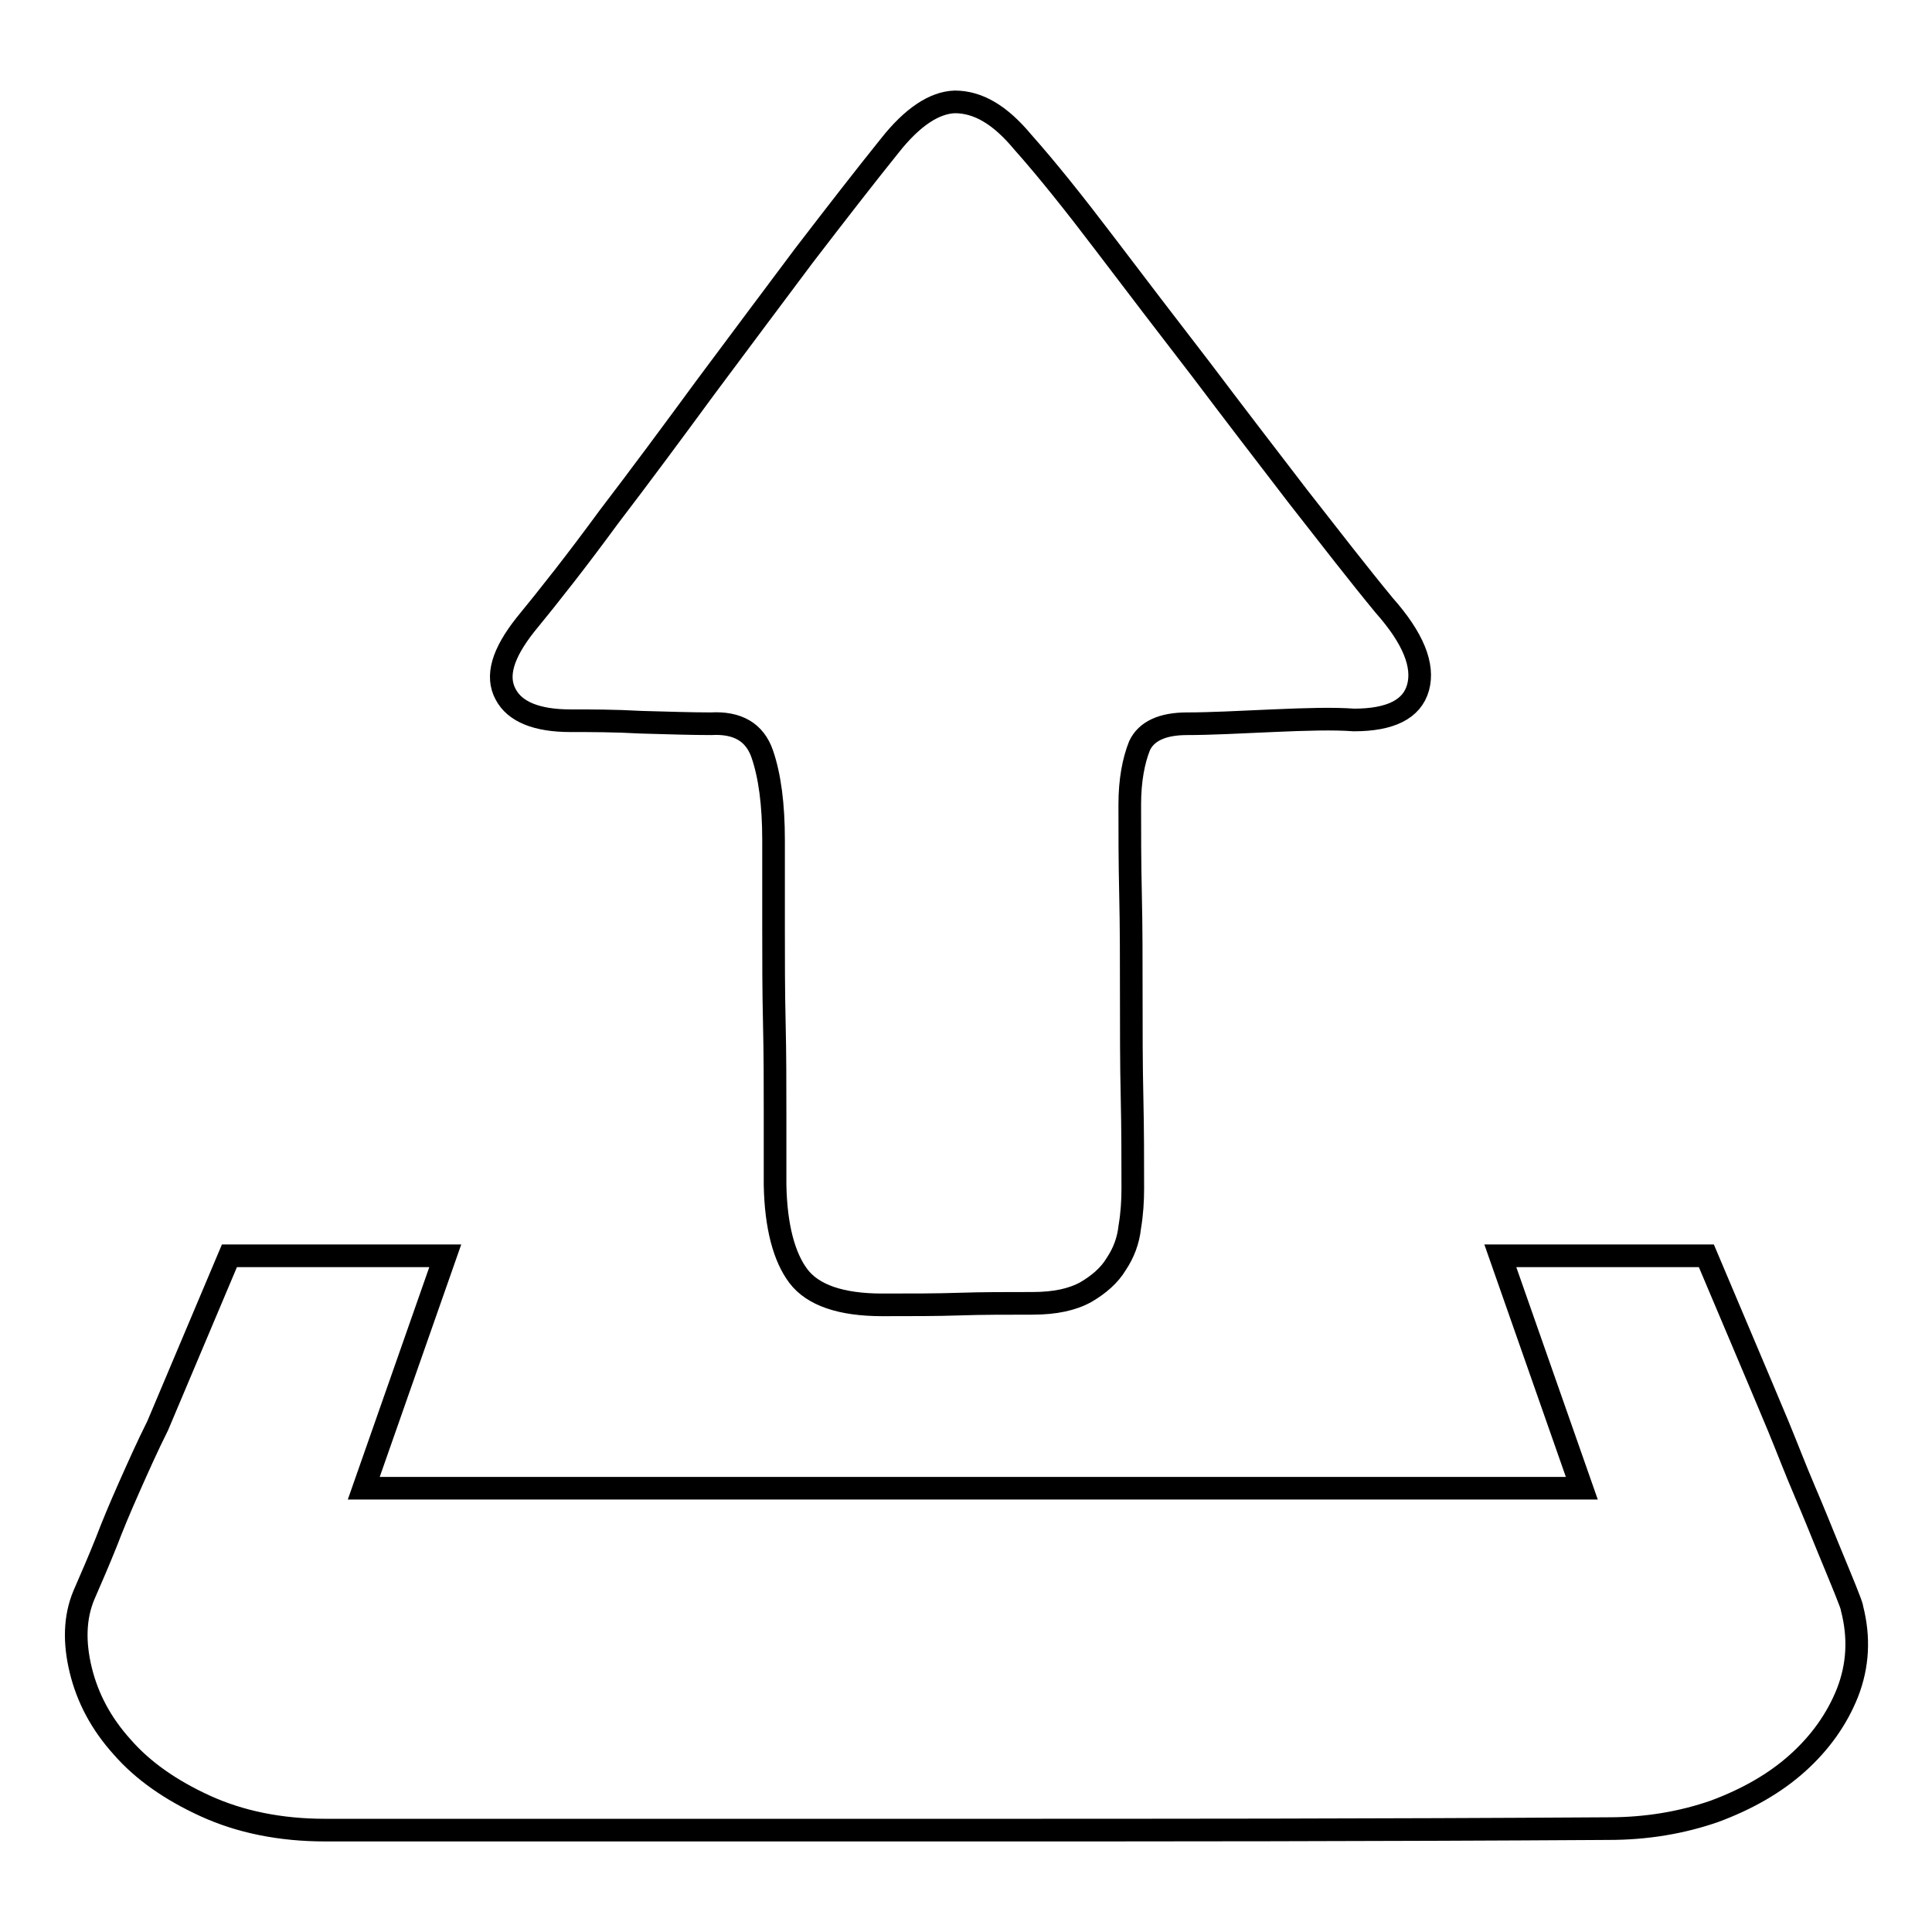 <?xml version="1.0" encoding="utf-8"?>
<!-- Svg Vector Icons : http://www.onlinewebfonts.com/icon -->
<!DOCTYPE svg PUBLIC "-//W3C//DTD SVG 1.1//EN" "http://www.w3.org/Graphics/SVG/1.1/DTD/svg11.dtd">
<svg version="1.1" xmlns="http://www.w3.org/2000/svg" xmlns:xlink="http://www.w3.org/1999/xlink" x="0px" y="0px" viewBox="0 0 256 256" enable-background="new 0 0 256 256" xml:space="preserve">
<g><g><path stroke-width="3" fill-opacity="0" stroke="#000000"  d="M245.4,213.1c1,3.9,0.8,7.6-0.6,11.2c-1.4,3.5-3.6,6.6-6.6,9.3s-6.7,4.8-11,6.4c-4.3,1.5-9,2.3-14,2.3c-31.6,0.2-59.8,0.2-84.7,0.2H43.1c-6,0-11.3-1.1-15.9-3.2s-8.3-4.7-11-7.8c-2.8-3.1-4.6-6.5-5.5-10.2c-0.9-3.7-0.8-7,0.4-9.9c1-2.3,2-4.6,3-7.1c0.8-2.1,1.8-4.5,3-7.2c1.2-2.7,2.4-5.4,3.8-8.2l9.5-22.5h28.6l-10.8,30.8h161.4l-10.8-30.8h27.3c3.5,8.3,6.7,15.8,9.5,22.5c1.2,2.9,2.3,5.8,3.5,8.6c1.2,2.8,2.2,5.3,3.1,7.5c0.9,2.2,1.7,4.1,2.3,5.6C245.1,212.1,245.4,212.9,245.4,213.1z M135.5,18.8c3.2,3.6,6.8,8.1,10.9,13.5c4.1,5.4,8.3,10.9,12.7,16.6c4.3,5.7,8.6,11.3,12.9,16.9c4.3,5.5,8.1,10.4,11.4,14.4c3.9,4.4,5.3,8,4.5,10.9c-0.8,2.9-3.7,4.3-8.5,4.3c-2.7-0.2-6.3-0.1-10.8,0.1c-4.5,0.2-8.3,0.4-11.3,0.4c-3.3,0-5.4,1-6.3,2.9c-0.8,2-1.3,4.6-1.3,7.8c0,3.6,0,7.5,0.1,11.9c0.1,4.3,0.1,8.8,0.1,13.3c0,4.6,0,9.1,0.1,13.5c0.1,4.4,0.1,8.5,0.1,12.2c0,1.6-0.1,3.3-0.4,5.1c-0.2,1.8-0.8,3.4-1.8,4.9c-0.9,1.5-2.3,2.7-4,3.7c-1.8,1-4.1,1.5-7.1,1.5c-3.5,0-6.7,0-9.7,0.1c-2.9,0.1-6.3,0.1-10.2,0.1c-5.5,0-9.2-1.3-11.1-3.8c-1.9-2.5-3-6.6-3.1-12.1v-9.5c0-3.8,0-7.8-0.1-12c-0.1-4.2-0.1-8.5-0.1-12.7v-11.5c0-4.7-0.5-8.5-1.5-11.4c-1-2.9-3.3-4.2-6.8-4c-2.5,0-5.6-0.1-9.2-0.2c-3.6-0.2-6.7-0.2-9.4-0.2c-4.5,0-7.4-1.2-8.6-3.5c-1.3-2.4-0.4-5.4,2.6-9.2c3.2-3.9,6.9-8.6,11-14.2c4.2-5.5,8.5-11.3,12.9-17.3c4.4-5.9,8.8-11.8,13-17.4c4.3-5.6,8.1-10.5,11.4-14.6c3-3.8,5.9-5.7,8.6-5.8C129.6,13.5,132.5,15.2,135.5,18.8z"/></g></g>
</svg>